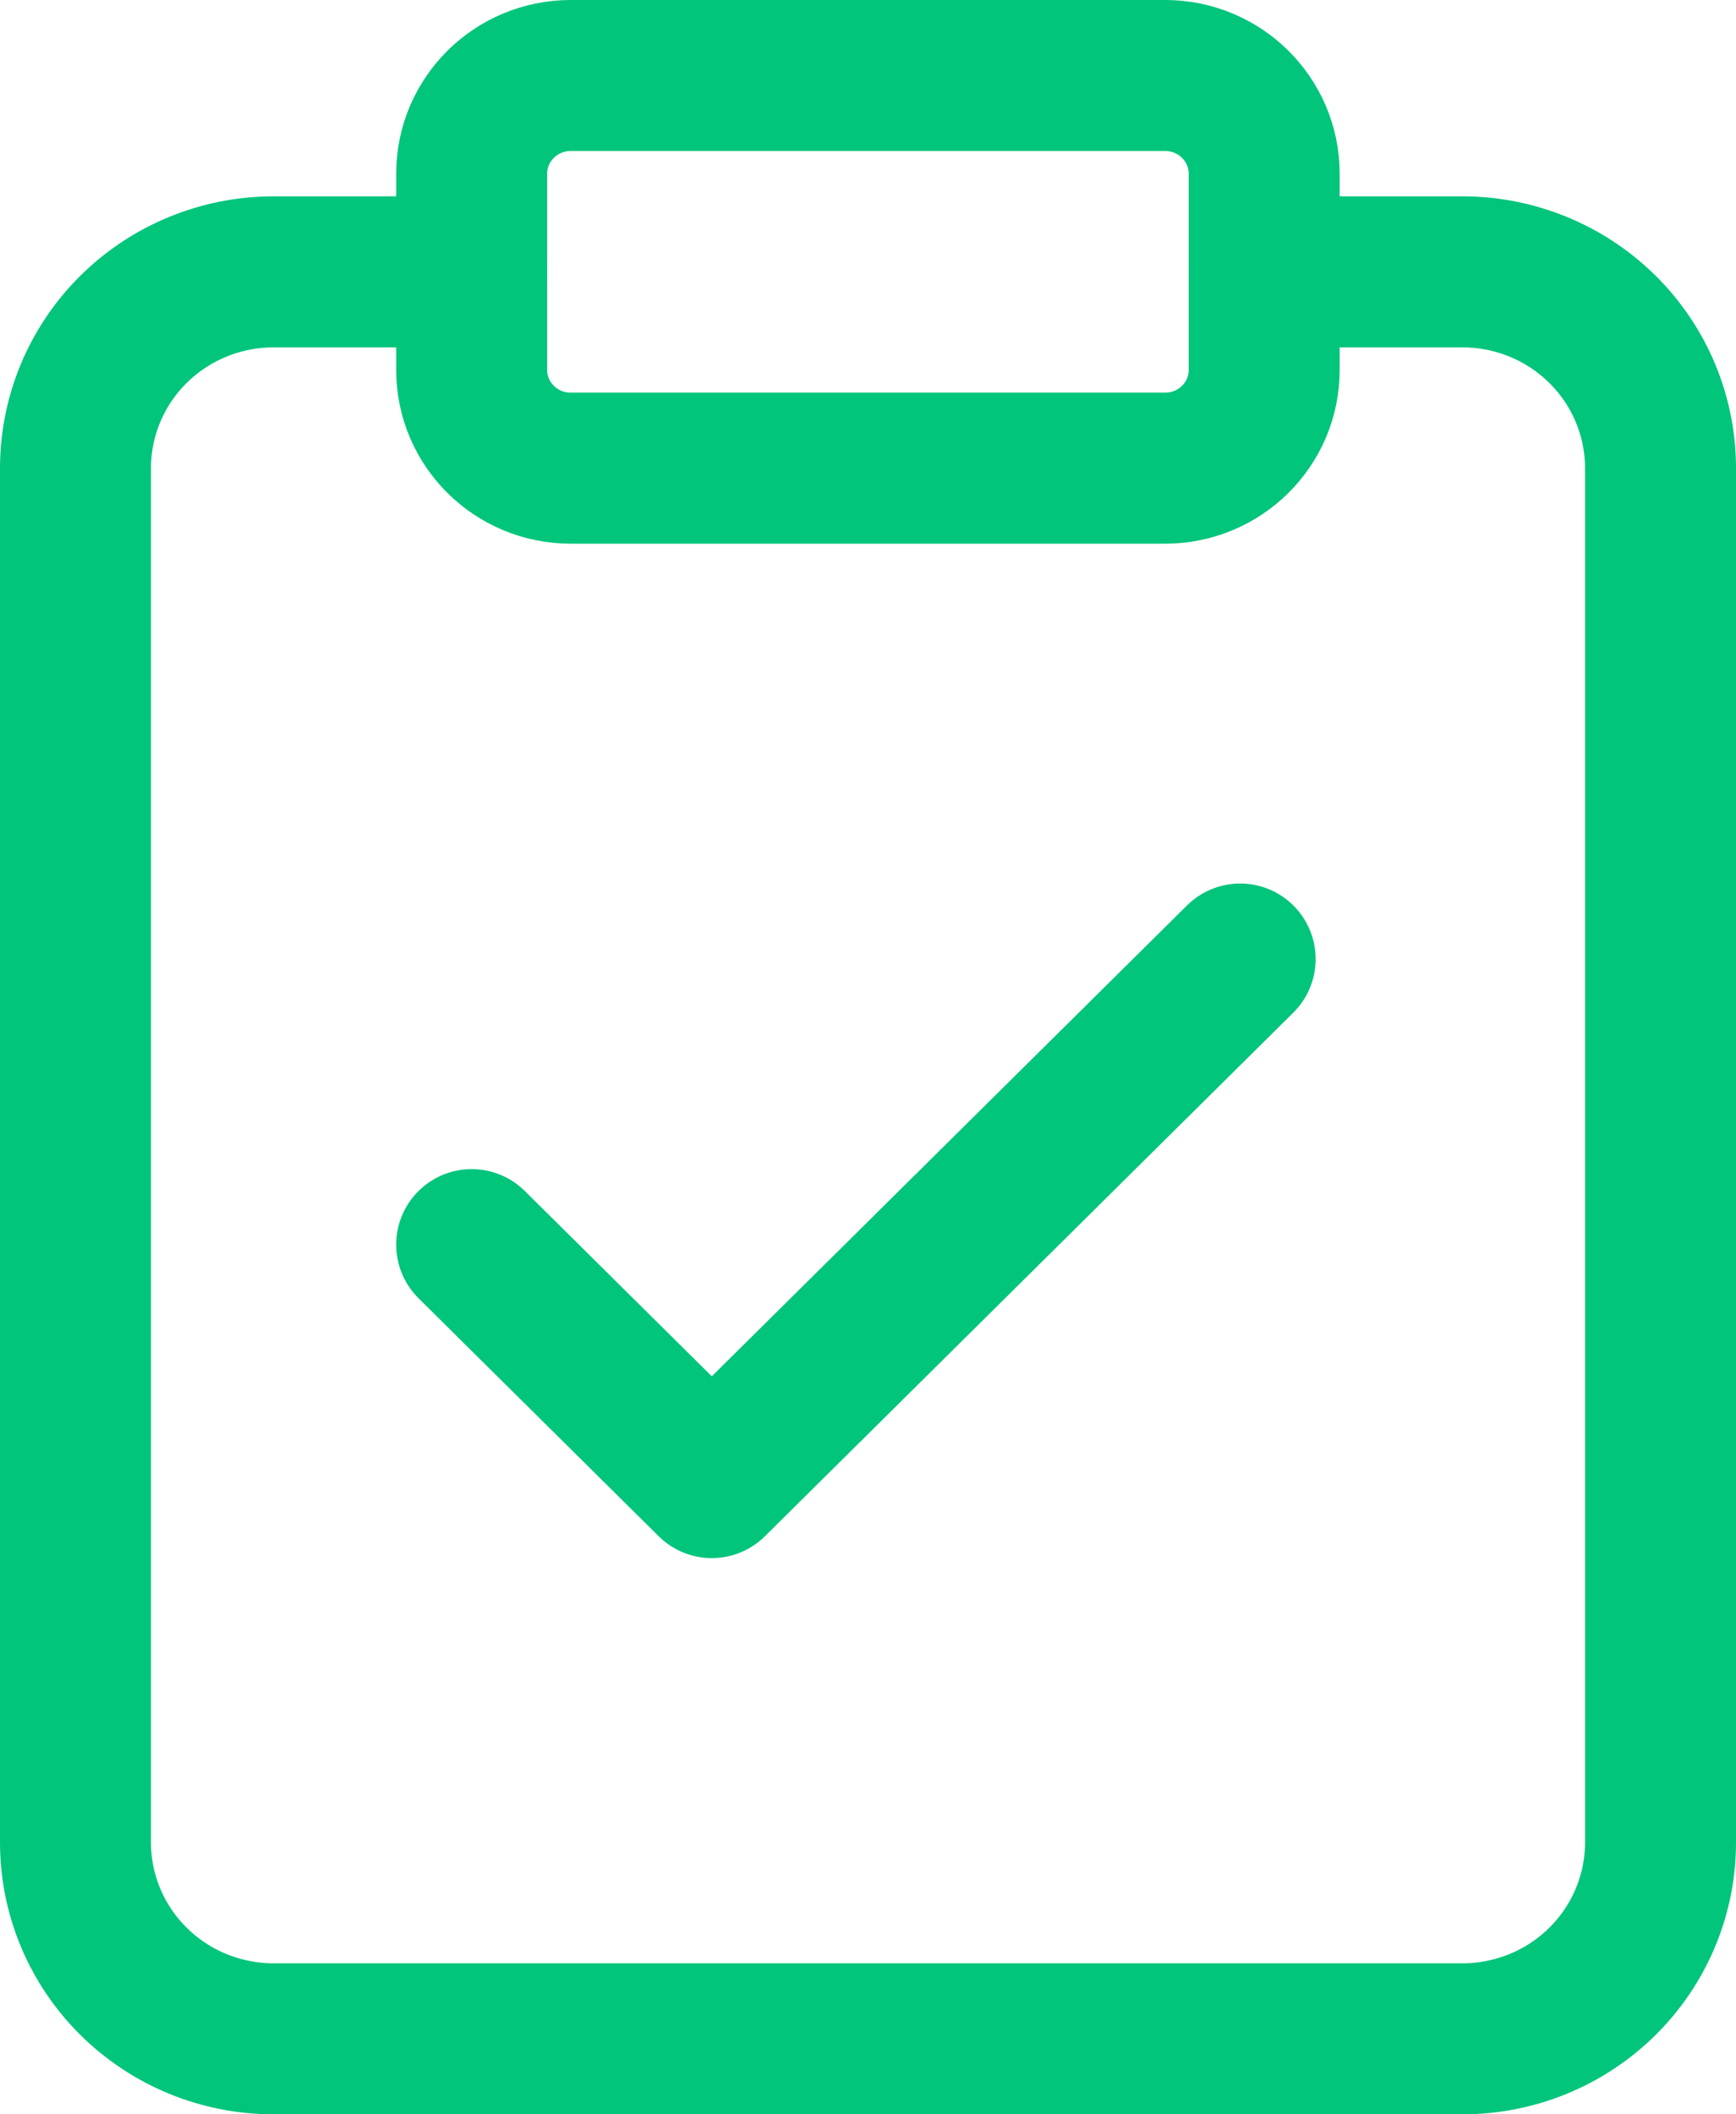 <svg width="46" height="56" viewBox="0 0 46 56" fill="none" xmlns="http://www.w3.org/2000/svg">
<g id="Group 52">
<path id="Vector" d="M30.873 2H15.123C13.673 2 12.498 3.164 12.498 4.6V9.8C12.498 11.236 13.673 12.4 15.123 12.4H30.873C32.323 12.4 33.498 11.236 33.498 9.8V4.6C33.498 3.164 32.323 2 30.873 2Z" stroke="#00C57B" stroke-width="4" stroke-linecap="round" stroke-linejoin="round"/>
<path id="Vector_2" d="M33.5 7.2H38.75C40.142 7.2 41.478 7.748 42.462 8.723C43.447 9.698 44 11.021 44 12.4V48.8C44 50.179 43.447 51.502 42.462 52.477C41.478 53.453 40.142 54 38.75 54H7.25C5.858 54 4.522 53.453 3.538 52.477C2.553 51.502 2 50.179 2 48.8V12.4C2 11.021 2.553 9.698 3.538 8.723C4.522 7.748 5.858 7.2 7.25 7.2H12.5" stroke="#00C57B" stroke-width="4" stroke-linecap="round" stroke-linejoin="round"/>
<path id="Vector_3" d="M32.861 25.401L18.861 39.268L12.498 32.965" stroke="#00C57B" stroke-width="4" stroke-linecap="round" stroke-linejoin="round"/>
</g>
</svg>
